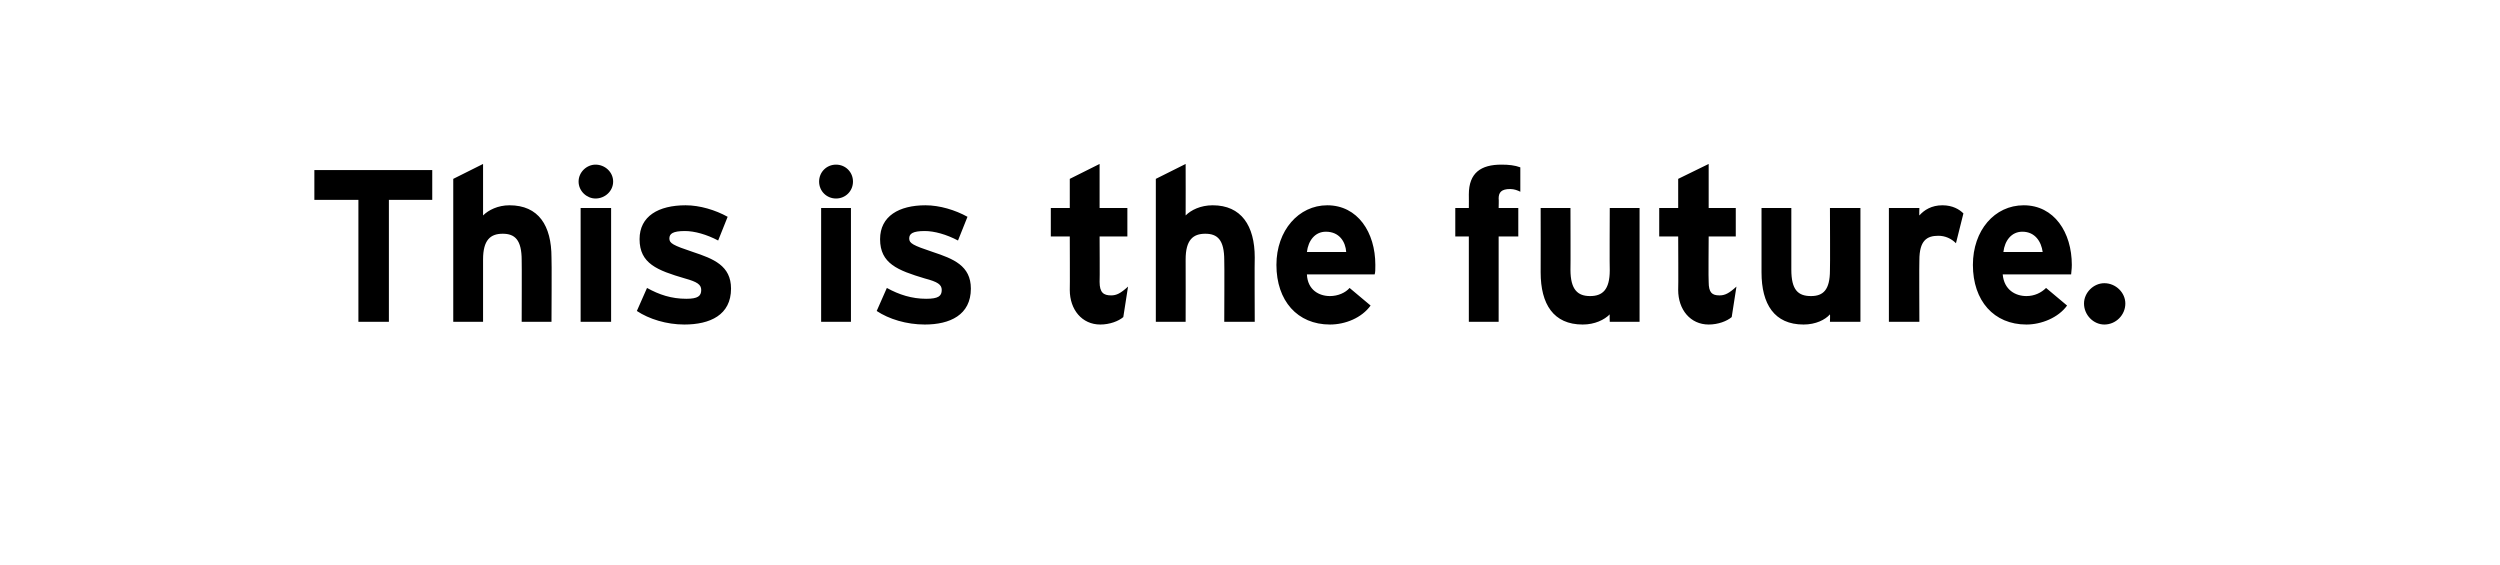 <?xml version="1.0" standalone="no"?>
<!DOCTYPE svg PUBLIC "-//W3C//DTD SVG 1.1//EN" "http://www.w3.org/Graphics/SVG/1.1/DTD/svg11.dtd">
<svg xmlns="http://www.w3.org/2000/svg" version="1.1" width="369px" height="83.4px" viewBox="0 -1 369 83.4" style="top:-1px">
  <desc>This is the future.</desc>
  <defs/>
  <g id="Polygon2212">
    <path d="M 57.4 28.5 L 57.4 46.5 L 52.9 46.5 L 52.9 28.5 L 46.4 28.5 L 46.4 24.1 L 63.8 24.1 L 63.8 28.5 L 57.4 28.5 Z M 77 46.5 C 77 46.5 77.03 37.41 77 37.4 C 77 34.4 76 33.5 74.2 33.5 C 72.4 33.5 71.3 34.4 71.3 37.3 C 71.3 37.32 71.3 46.5 71.3 46.5 L 66.9 46.5 L 66.9 25.4 L 71.3 23.2 C 71.3 23.2 71.3 30.82 71.3 30.8 C 72.1 30 73.5 29.3 75.2 29.3 C 79.5 29.3 81.4 32.3 81.4 37 C 81.45 37.03 81.4 46.5 81.4 46.5 L 77 46.5 Z M 87.9 28.3 C 86.6 28.3 85.4 27.2 85.4 25.8 C 85.4 24.4 86.6 23.3 87.9 23.3 C 89.3 23.3 90.5 24.4 90.5 25.8 C 90.5 27.2 89.3 28.3 87.9 28.3 Z M 85.7 46.5 L 85.7 29.7 L 90.2 29.7 L 90.2 46.5 L 85.7 46.5 Z M 101 46.9 C 98.4 46.9 95.8 46.1 94 44.9 C 94 44.9 95.5 41.5 95.5 41.5 C 97.3 42.5 99.1 43.1 101.3 43.1 C 103 43.1 103.5 42.7 103.5 41.8 C 103.5 41 102.9 40.6 101.1 40.1 C 97 38.9 94.4 37.9 94.4 34.3 C 94.4 30.9 97.2 29.3 101.2 29.3 C 103.3 29.3 105.6 30 107.4 31 C 107.4 31 106 34.5 106 34.5 C 104.3 33.6 102.5 33.1 101.1 33.1 C 99.3 33.1 98.8 33.5 98.8 34.2 C 98.8 34.9 99.3 35.2 102.3 36.2 C 105.3 37.2 107.9 38.2 107.9 41.6 C 107.9 45.5 104.8 46.9 101 46.9 Z M 123.4 28.3 C 122 28.3 120.9 27.2 120.9 25.8 C 120.9 24.4 122 23.3 123.4 23.3 C 124.8 23.3 125.9 24.4 125.9 25.8 C 125.9 27.2 124.8 28.3 123.4 28.3 Z M 121.2 46.5 L 121.2 29.7 L 125.6 29.7 L 125.6 46.5 L 121.2 46.5 Z M 136.5 46.9 C 133.8 46.9 131.2 46.1 129.4 44.9 C 129.4 44.9 130.9 41.5 130.9 41.5 C 132.7 42.5 134.6 43.1 136.7 43.1 C 138.5 43.1 139 42.7 139 41.8 C 139 41 138.4 40.6 136.5 40.1 C 132.5 38.9 129.9 37.9 129.9 34.3 C 129.9 30.9 132.7 29.3 136.6 29.3 C 138.7 29.3 141 30 142.8 31 C 142.8 31 141.4 34.5 141.4 34.5 C 139.7 33.6 137.9 33.1 136.5 33.1 C 134.7 33.1 134.2 33.5 134.2 34.2 C 134.2 34.9 134.7 35.2 137.7 36.2 C 140.7 37.2 143.3 38.2 143.3 41.6 C 143.3 45.5 140.2 46.9 136.5 46.9 Z M 165.8 45.8 C 165.1 46.4 163.8 46.9 162.4 46.9 C 159.7 46.9 157.9 44.7 157.9 41.8 C 157.93 41.8 157.9 33.9 157.9 33.9 L 155.1 33.9 L 155.1 29.7 L 157.9 29.7 L 157.9 25.4 L 162.3 23.2 L 162.3 29.7 L 166.4 29.7 L 166.4 33.9 L 162.3 33.9 C 162.3 33.9 162.34 40.61 162.3 40.6 C 162.3 42.2 162.9 42.6 164 42.6 C 164.8 42.6 165.4 42.3 166.5 41.3 C 166.5 41.3 165.8 45.8 165.8 45.8 Z M 180.7 46.5 C 180.7 46.5 180.74 37.41 180.7 37.4 C 180.7 34.4 179.7 33.5 177.9 33.5 C 176.1 33.5 175 34.4 175 37.3 C 175.02 37.32 175 46.5 175 46.5 L 170.6 46.5 L 170.6 25.4 L 175 23.2 C 175 23.2 175.02 30.82 175 30.8 C 175.8 30 177.2 29.3 179 29.3 C 183.2 29.3 185.2 32.3 185.2 37 C 185.16 37.03 185.2 46.5 185.2 46.5 L 180.7 46.5 Z M 202.9 39.5 C 202.9 39.5 192.9 39.5 192.9 39.5 C 193 41.8 194.7 42.7 196.3 42.7 C 197.5 42.7 198.6 42.2 199.2 41.5 C 199.2 41.5 202.3 44.1 202.3 44.1 C 201 45.9 198.6 46.9 196.3 46.9 C 191.5 46.9 188.4 43.4 188.4 38.1 C 188.4 33 191.7 29.3 195.9 29.3 C 200.4 29.3 203 33.3 203 38.1 C 203 38.8 203 39.2 202.9 39.5 Z M 195.7 33.2 C 194.1 33.2 193.1 34.5 192.9 36.2 C 192.9 36.2 198.7 36.2 198.7 36.2 C 198.6 34.7 197.7 33.2 195.7 33.2 Z M 222.9 26.9 C 221.6 26.9 221.2 27.4 221.2 28.3 C 221.24 28.29 221.2 29.7 221.2 29.7 L 224.1 29.7 L 224.1 33.9 L 221.2 33.9 L 221.2 46.5 L 216.8 46.5 L 216.8 33.9 L 214.8 33.9 L 214.8 29.7 L 216.8 29.7 C 216.8 29.7 216.82 27.68 216.8 27.7 C 216.8 24.5 218.6 23.3 221.6 23.3 C 222.7 23.3 223.6 23.4 224.4 23.7 C 224.4 23.7 224.4 27.3 224.4 27.3 C 224 27.1 223.5 26.9 222.9 26.9 Z M 237.6 46.5 C 237.6 46.5 237.56 45.38 237.6 45.4 C 236.8 46.2 235.4 46.9 233.6 46.9 C 229.3 46.9 227.4 43.9 227.4 39.2 C 227.42 39.17 227.4 29.7 227.4 29.7 L 231.8 29.7 C 231.8 29.7 231.83 38.79 231.8 38.8 C 231.8 41.8 232.9 42.7 234.7 42.7 C 236.5 42.7 237.6 41.8 237.6 38.9 C 237.56 38.88 237.6 29.7 237.6 29.7 L 242 29.7 L 242 46.5 L 237.6 46.5 Z M 255.6 45.8 C 254.9 46.4 253.6 46.9 252.2 46.9 C 249.5 46.9 247.7 44.7 247.7 41.8 C 247.74 41.8 247.7 33.9 247.7 33.9 L 244.9 33.9 L 244.9 29.7 L 247.7 29.7 L 247.7 25.4 L 252.2 23.2 L 252.2 29.7 L 256.2 29.7 L 256.2 33.9 L 252.2 33.9 C 252.2 33.9 252.15 40.61 252.2 40.6 C 252.2 42.2 252.7 42.6 253.8 42.6 C 254.6 42.6 255.2 42.3 256.3 41.3 C 256.3 41.3 255.6 45.8 255.6 45.8 Z M 270.1 46.5 C 270.1 46.5 270.14 45.38 270.1 45.4 C 269.4 46.2 268 46.9 266.2 46.9 C 261.9 46.9 260 43.9 260 39.2 C 259.99 39.17 260 29.7 260 29.7 L 264.4 29.7 C 264.4 29.7 264.41 38.79 264.4 38.8 C 264.4 41.8 265.4 42.7 267.3 42.7 C 269.1 42.7 270.1 41.8 270.1 38.9 C 270.14 38.88 270.1 29.7 270.1 29.7 L 274.6 29.7 L 274.6 46.5 L 270.1 46.5 Z M 288.7 34.9 C 288 34.2 287.1 33.8 286.1 33.8 C 284.4 33.8 283.3 34.5 283.3 37.4 C 283.26 37.41 283.3 46.5 283.3 46.5 L 278.8 46.5 L 278.8 29.7 L 283.3 29.7 C 283.3 29.7 283.26 30.82 283.3 30.8 C 284 30 285.1 29.3 286.7 29.3 C 288.2 29.3 289.2 29.9 289.8 30.5 C 289.8 30.5 288.7 34.9 288.7 34.9 Z M 305.7 39.5 C 305.7 39.5 295.6 39.5 295.6 39.5 C 295.8 41.8 297.5 42.7 299.1 42.7 C 300.3 42.7 301.3 42.2 302 41.5 C 302 41.5 305.1 44.1 305.1 44.1 C 303.8 45.9 301.3 46.9 299.1 46.9 C 294.3 46.9 291.2 43.4 291.2 38.1 C 291.2 33 294.4 29.3 298.7 29.3 C 303.2 29.3 305.8 33.3 305.8 38.1 C 305.8 38.8 305.7 39.2 305.7 39.5 Z M 298.5 33.2 C 296.9 33.2 295.9 34.5 295.7 36.2 C 295.7 36.2 301.5 36.2 301.5 36.2 C 301.3 34.7 300.4 33.2 298.5 33.2 Z M 310.6 46.9 C 309 46.9 307.6 45.5 307.6 43.8 C 307.6 42.2 309 40.8 310.6 40.8 C 312.3 40.8 313.7 42.2 313.7 43.8 C 313.7 45.5 312.3 46.9 310.6 46.9 Z " stroke="none" fill="0uxfff"/>
  </g>
</svg>